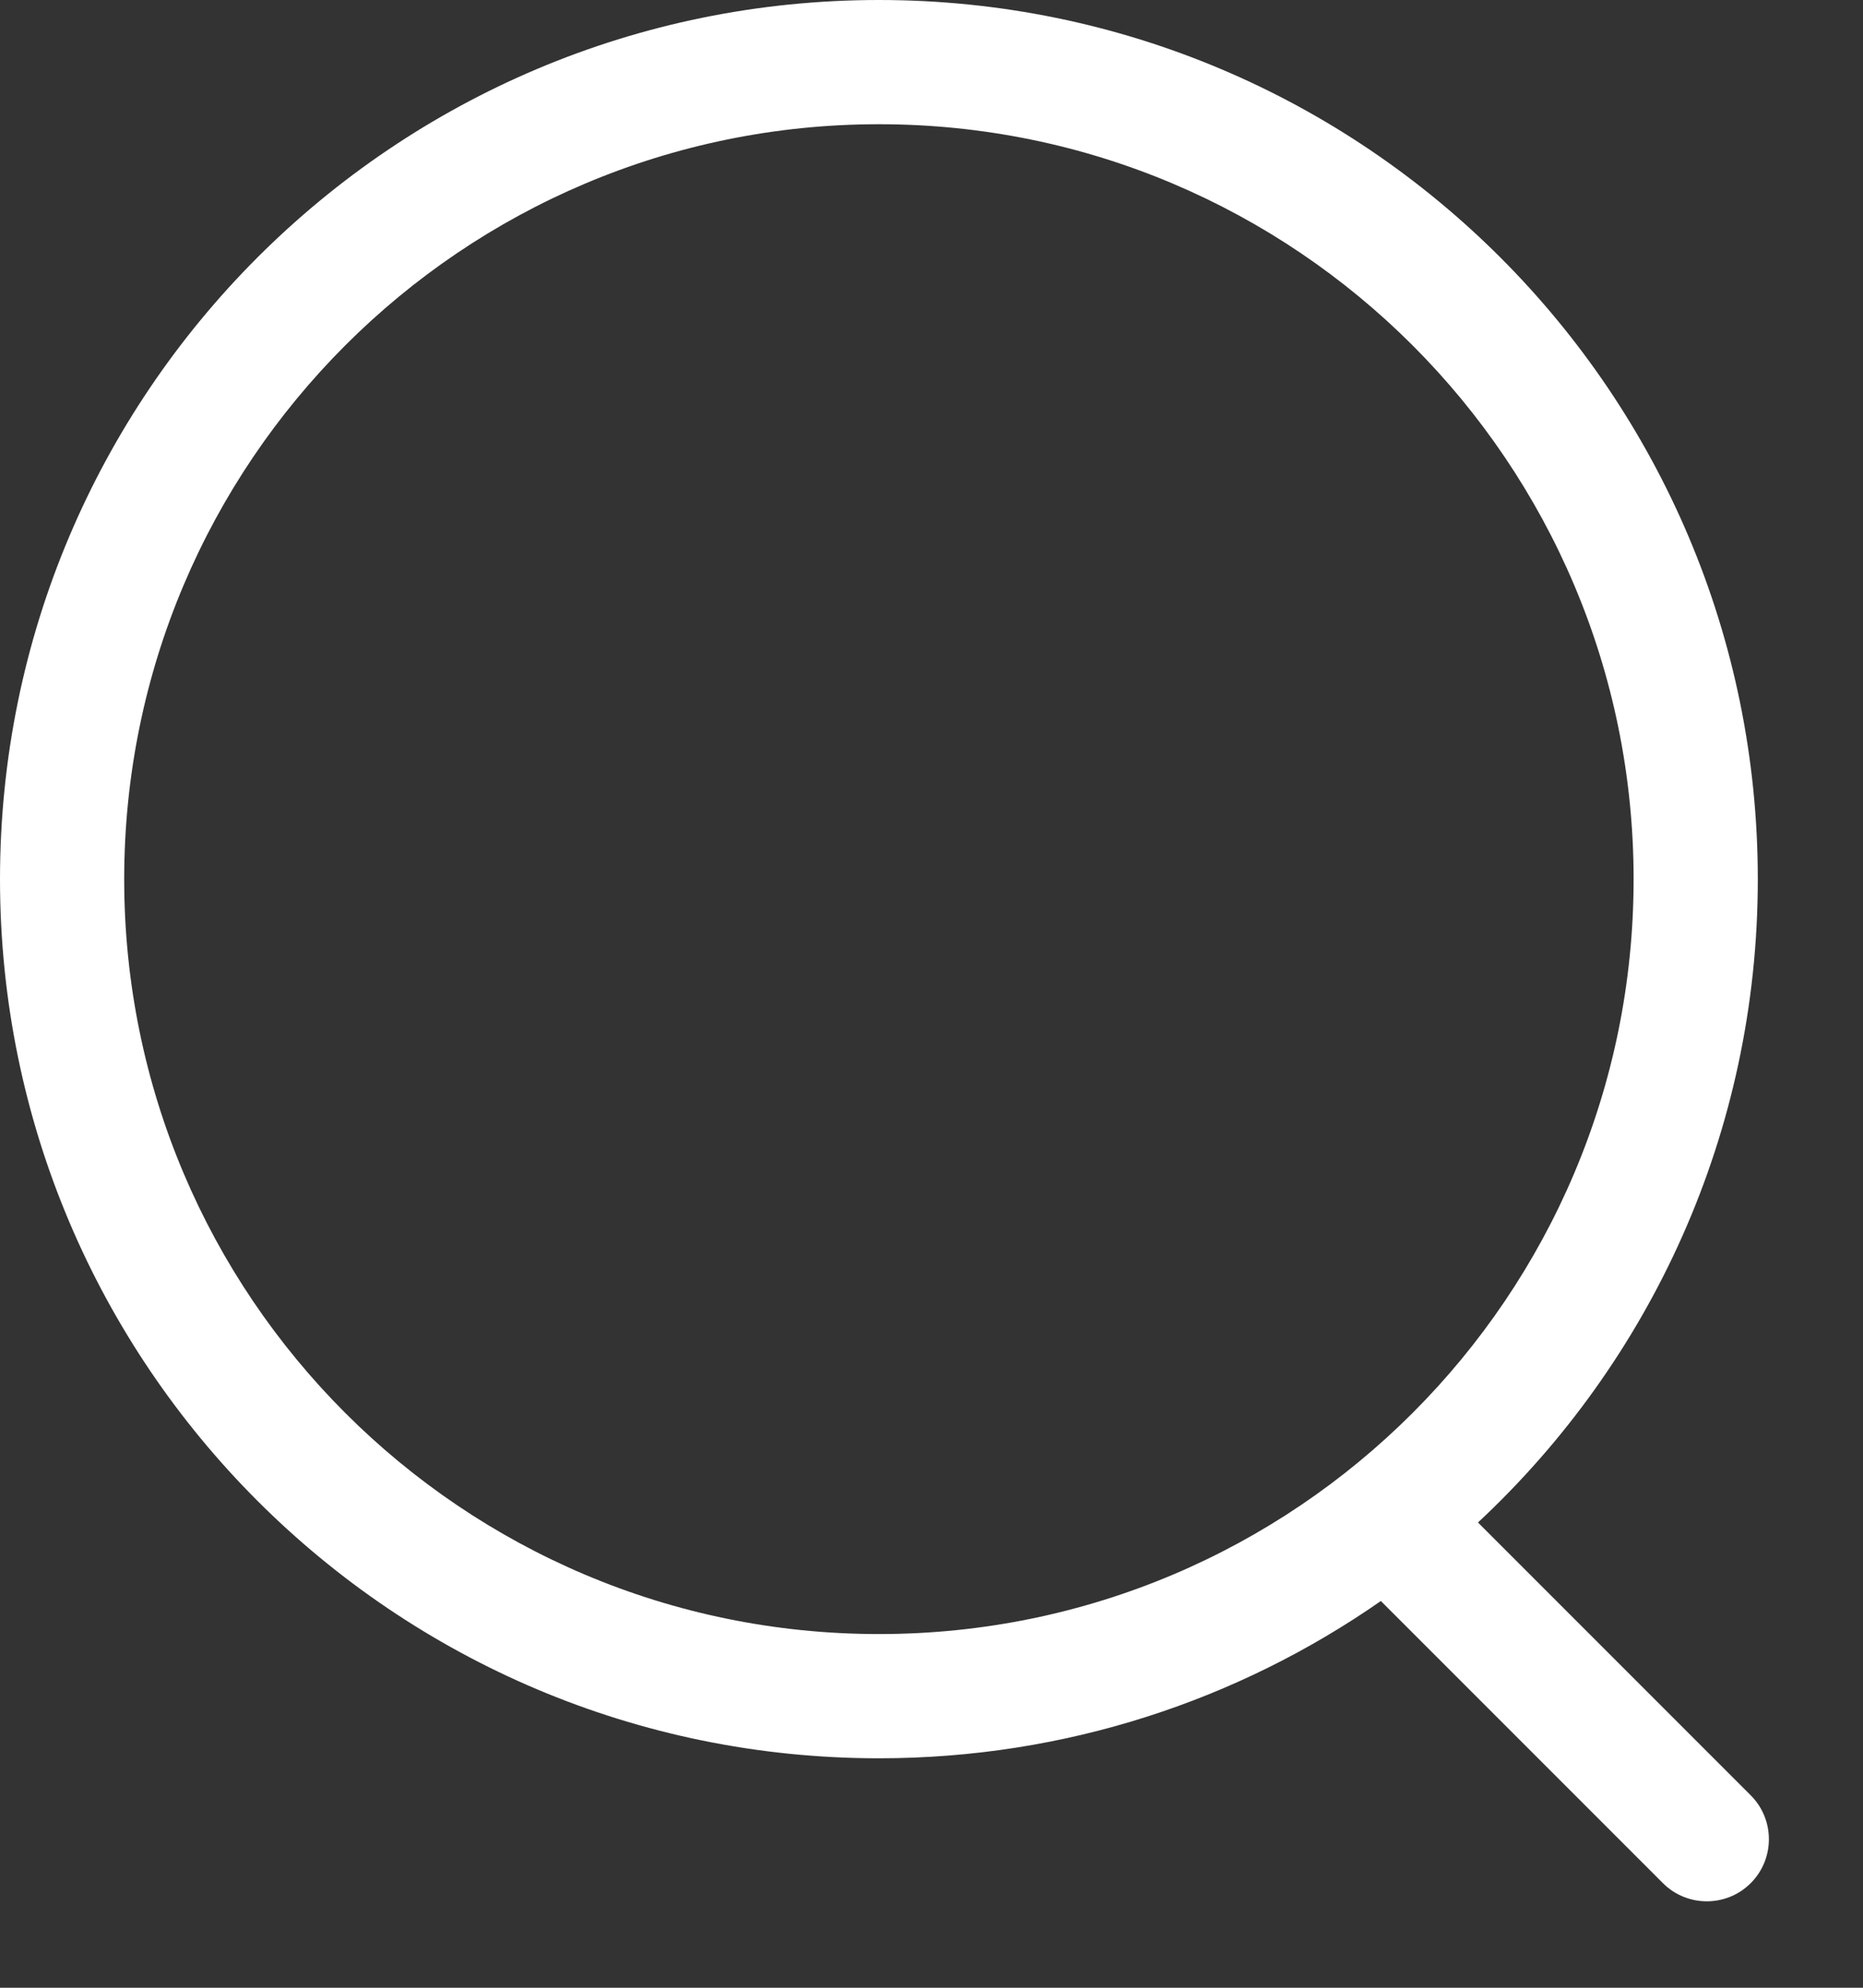 <svg width="15" height="16" viewBox="0 0 15 16" fill="none" xmlns="http://www.w3.org/2000/svg">
<rect x="0" y="0" width="15" height="16" fill="#333333" stroke="none"/>
<path fill-rule="evenodd" clip-rule="evenodd" d="M13.153 7.077C13.153 10.433 10.433 13.153 7.077 13.153C3.721 13.153 1 10.433 1 7.077C1 3.721 3.721 1 7.077 1C10.433 1 13.153 3.721 13.153 7.077ZM11.118 12.887C9.972 13.685 8.579 14.153 7.077 14.153C3.168 14.153 0 10.985 0 7.077C0 3.168 3.168 0 7.077 0C10.985 0 14.153 3.168 14.153 7.077C14.153 9.121 13.286 10.963 11.9 12.255L14.096 14.451C14.291 14.646 14.291 14.963 14.096 15.158C13.901 15.353 13.584 15.353 13.389 15.158L11.118 12.887Z" fill="white"/>
</svg>
